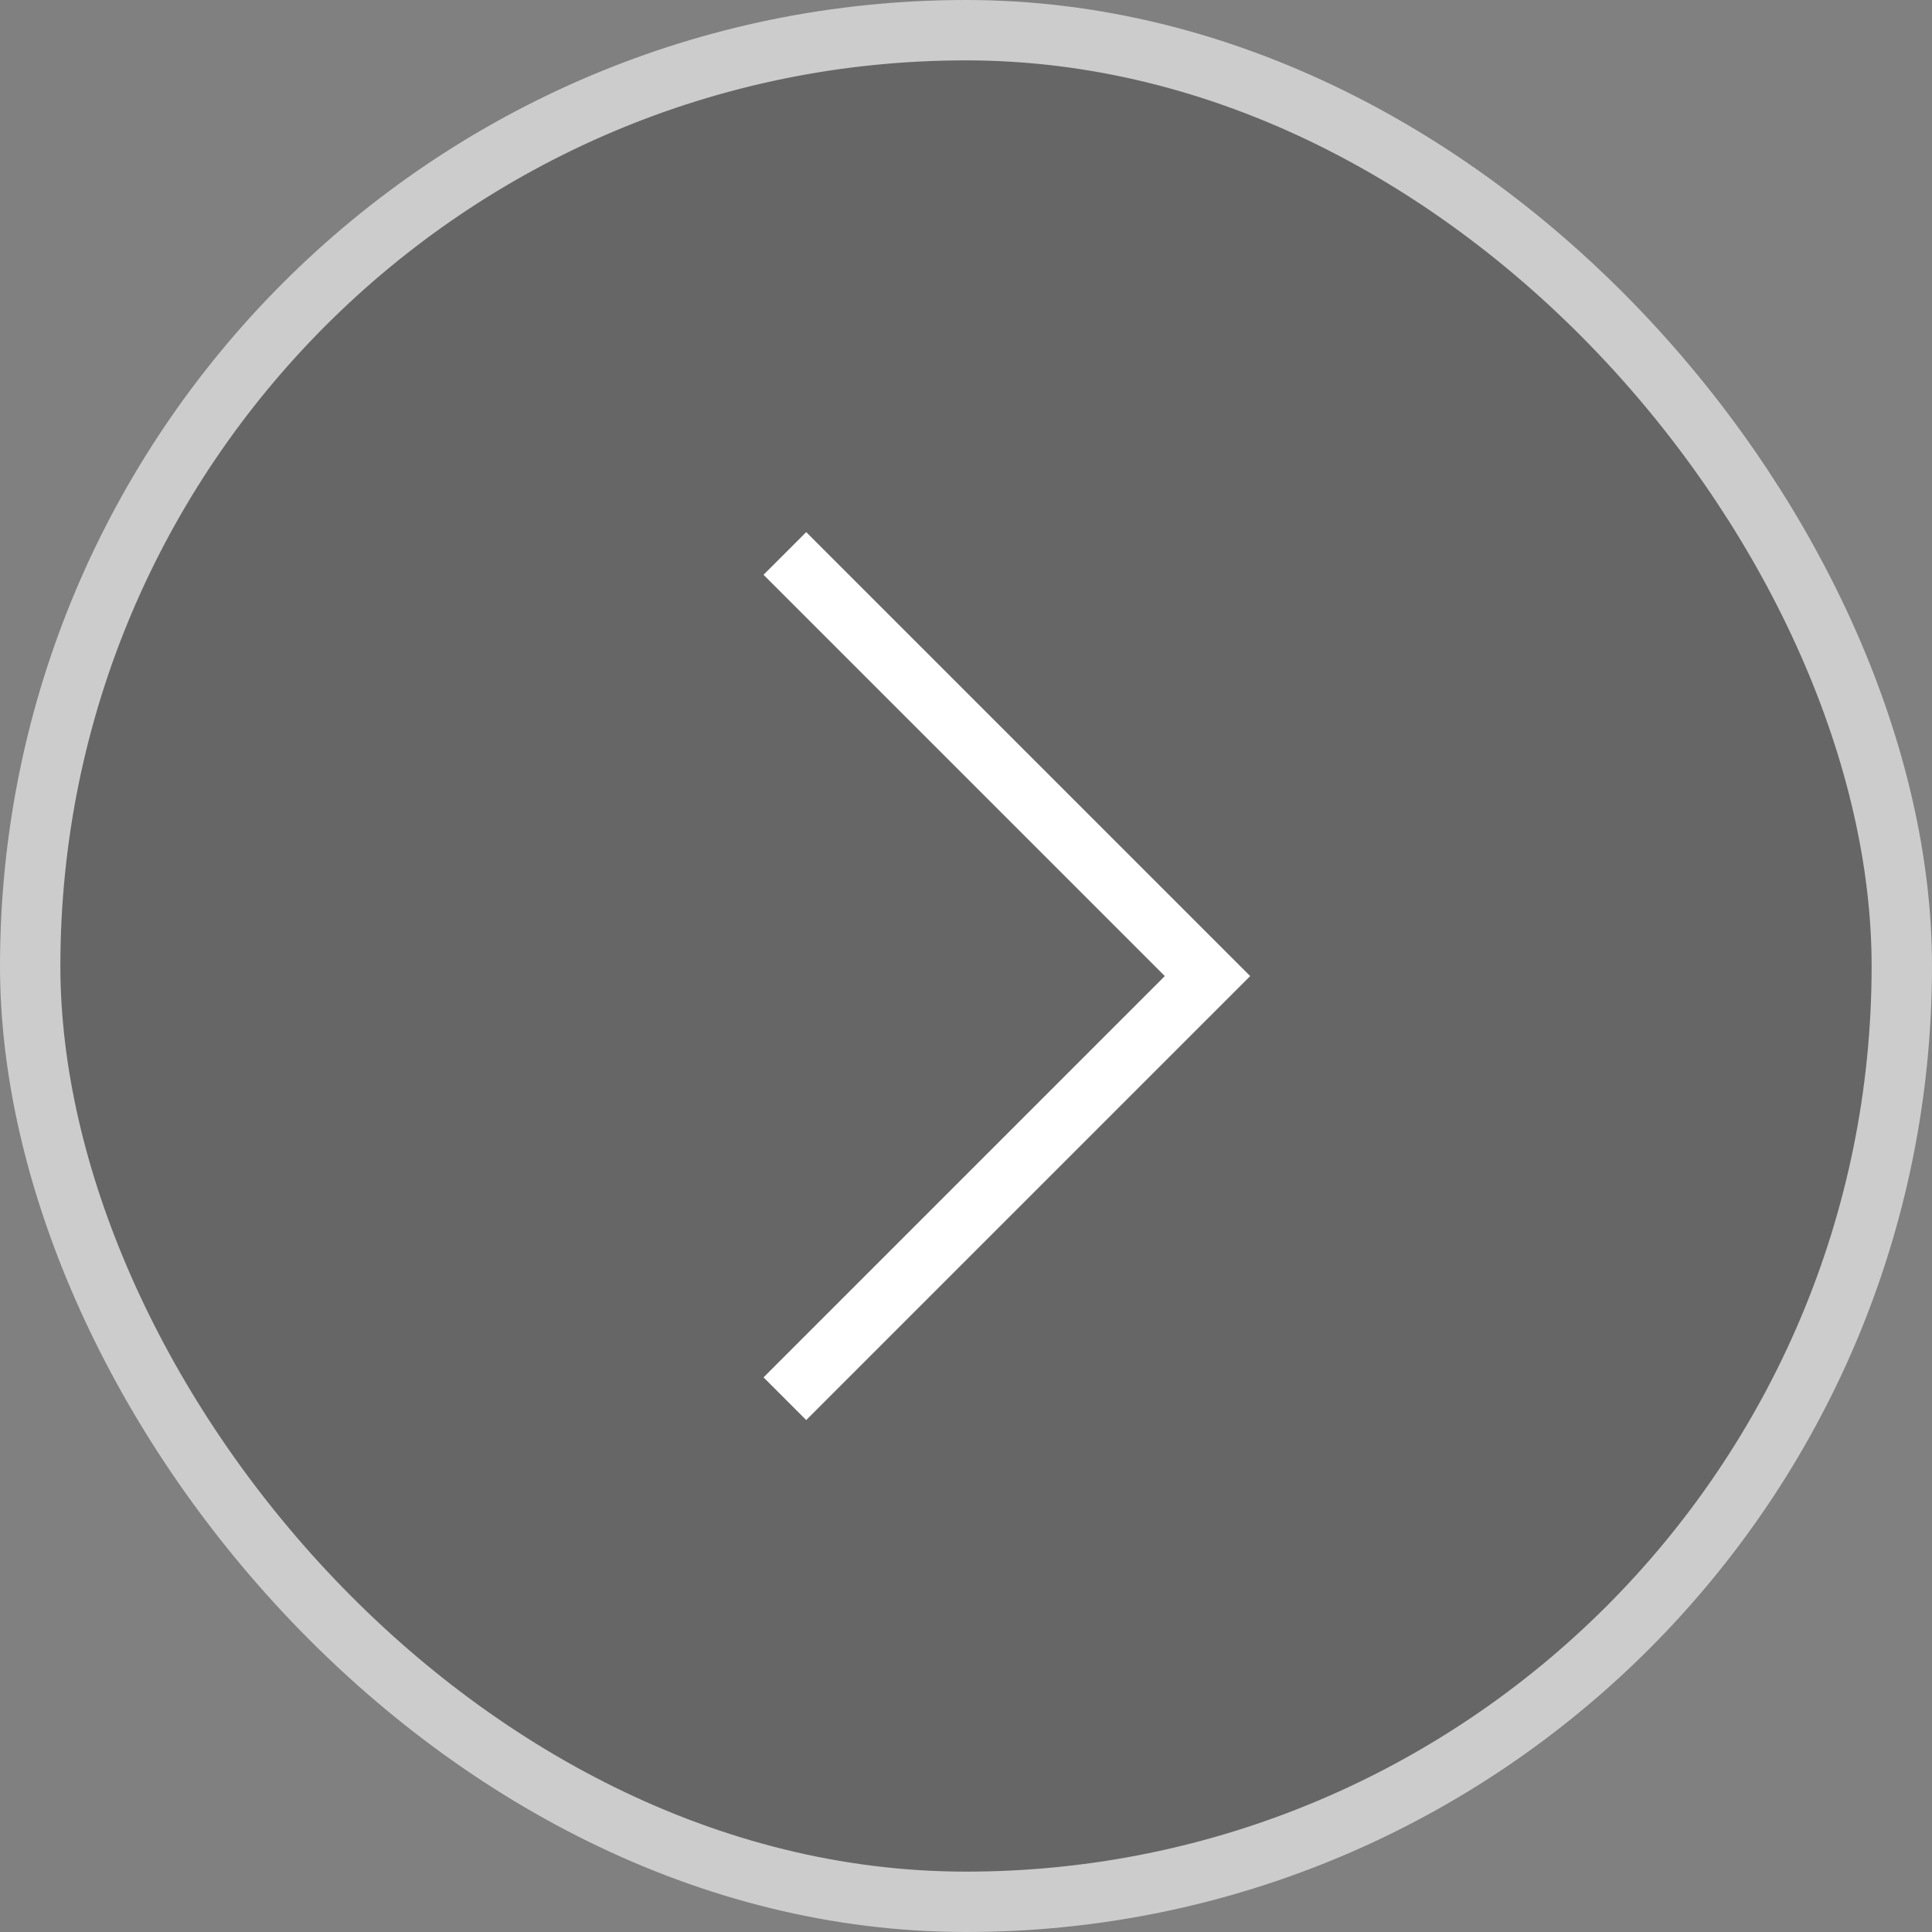 <svg xmlns="http://www.w3.org/2000/svg" width="32" height="32" viewBox="0 0 32 32" fill="none">
  <rect x="0" y="0" width="32" height="32" fill="#808080" stroke="none"/>
  <rect x="0.5" y="0.5" width="31" height="31" rx="15.5" fill="black" fill-opacity="0.2" stroke="#CCCCCC"/>
  <path d="M13 9.167L20 16.167L13 23.167" stroke="white"/>
</svg>
